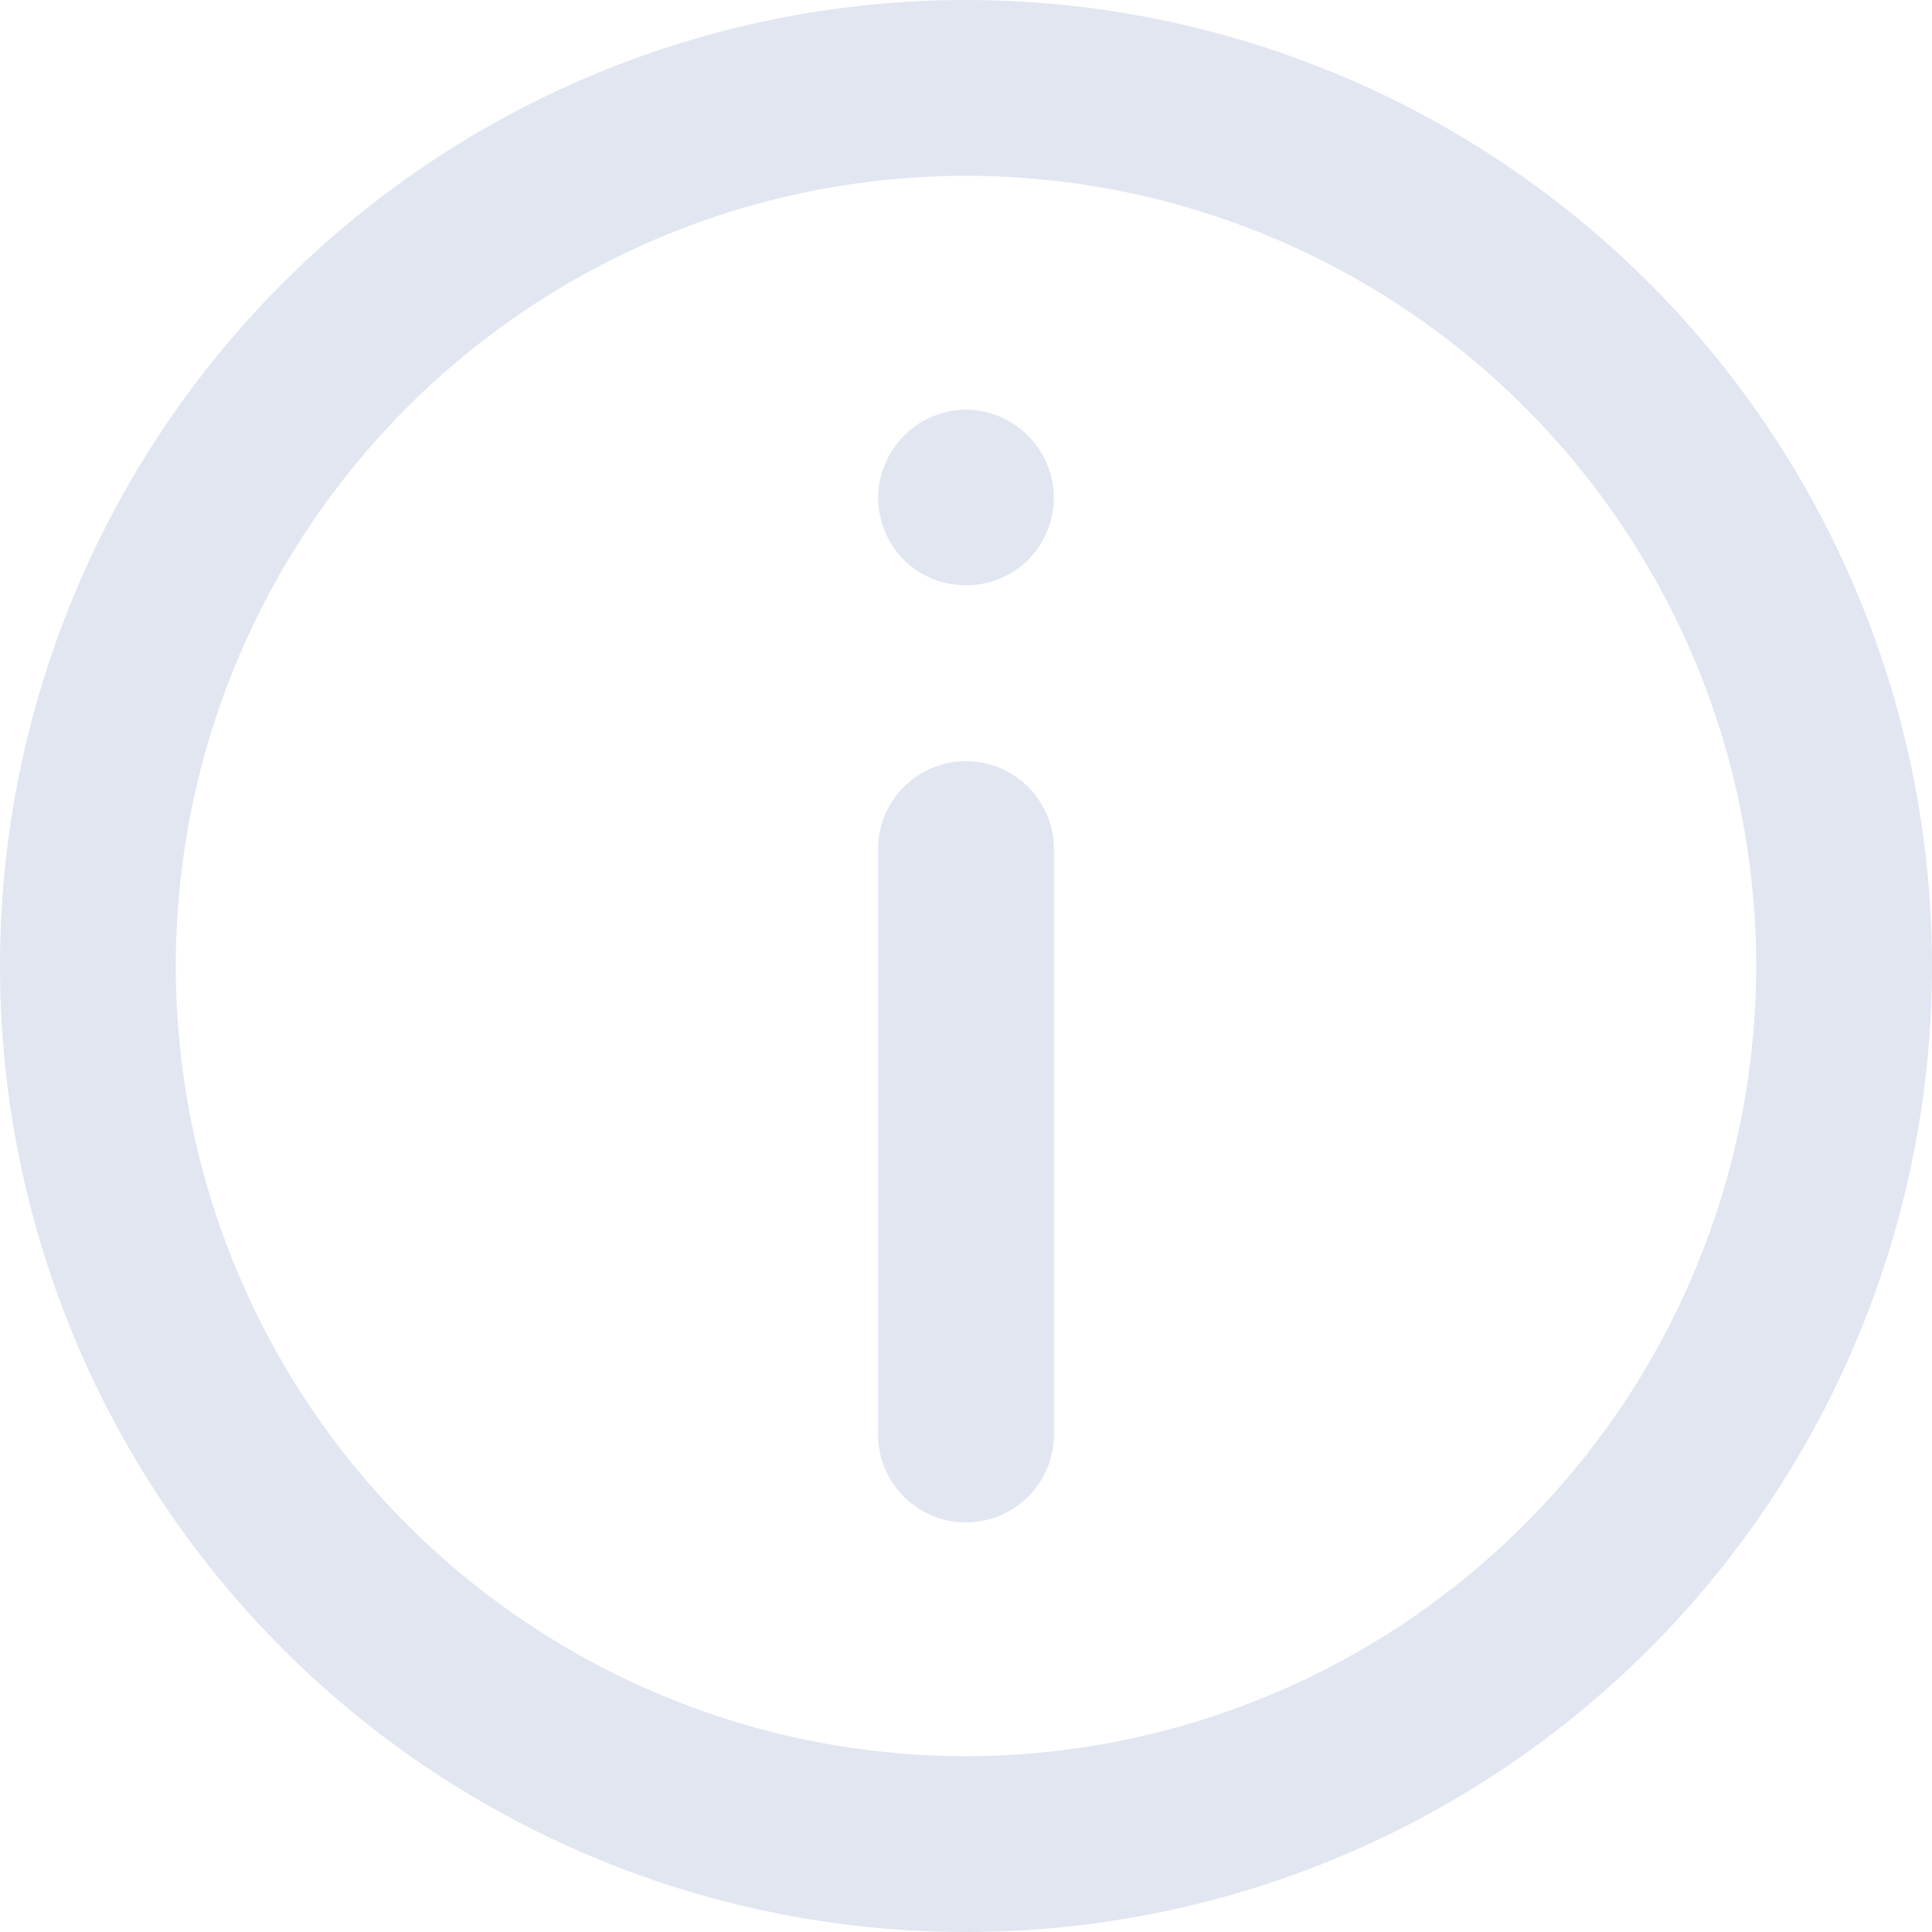 <svg id="Layer_1" data-name="Layer 1" xmlns="http://www.w3.org/2000/svg" viewBox="0 0 20 20"><defs><style>.cls-1{fill:#e1e6f1;}</style></defs><path class="cls-1" d="M10,0A10,10,0,1,0,20,10,10,10,0,0,0,10,0Zm0,18.18A8.18,8.18,0,1,1,18.18,10,8.19,8.19,0,0,1,10,18.18Z"/><path class="cls-1" d="M10,7.88a.91.91,0,0,0-.91.91v6.06a.91.91,0,1,0,1.82,0V8.79A.91.91,0,0,0,10,7.88Z"/><path class="cls-1" d="M10,4.24a.92.92,0,0,0-.91.91.93.93,0,0,0,.27.65.92.92,0,0,0,1.28,0,.93.93,0,0,0,.27-.65A.92.92,0,0,0,10,4.24Z"/></svg>